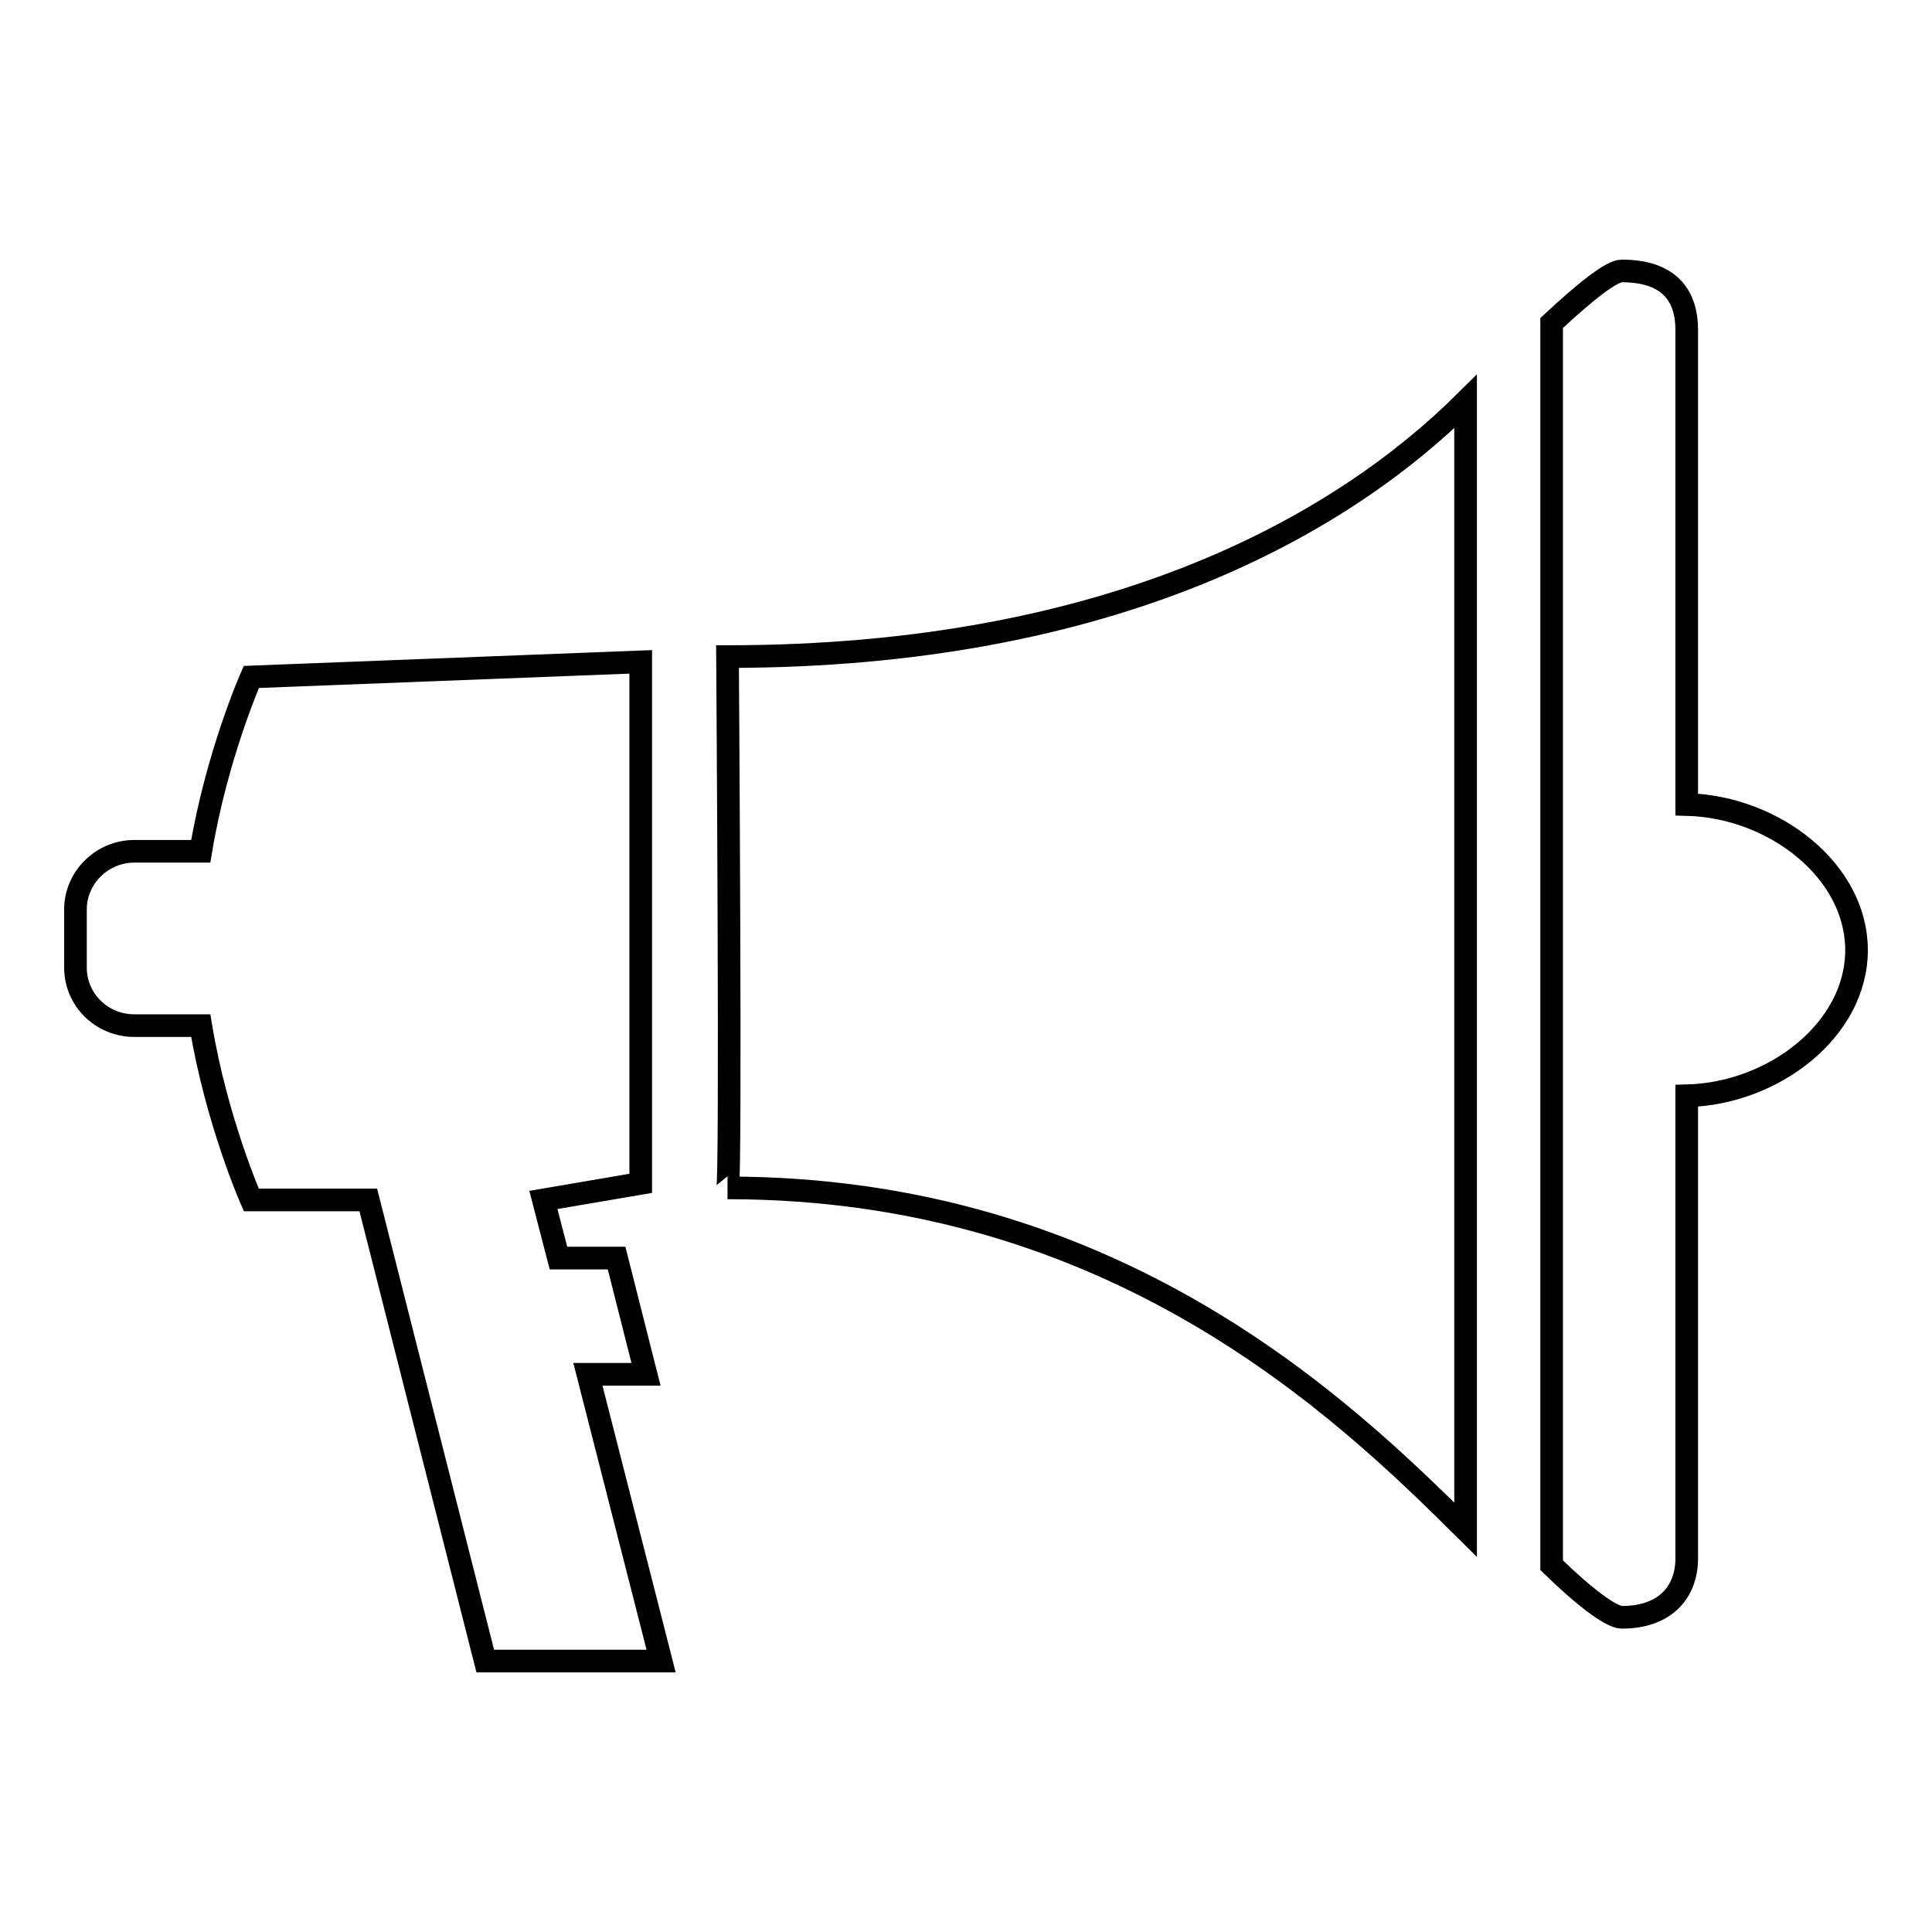 <?xml version="1.0" encoding="utf-8"?>
<!-- Svg Vector Icons : http://www.onlinewebfonts.com/icon -->
<!DOCTYPE svg PUBLIC "-//W3C//DTD SVG 1.1//EN" "http://www.w3.org/Graphics/SVG/1.1/DTD/svg11.dtd">
<svg version="1.1" xmlns="http://www.w3.org/2000/svg" xmlns:xlink="http://www.w3.org/1999/xlink" x="0px" y="0px" viewBox="0 0 256 256" enable-background="new 0 0 256 256" xml:space="preserve">
<g><g><path stroke-width="3" fill-opacity="0" stroke="#000000"  d="M223.5,145.2v61.3c0,4.3-2.7,7.8-8.6,7.8c-1.4,0-5-2.7-9.3-6.9V42.8c4.4-4.1,7.9-6.9,9.3-6.9c6.5,0,8.6,3.5,8.6,7.8v62.9c11.6,0.3,22.5,8.8,22.5,19.3C246,136.4,235.1,144.9,223.5,145.2z M96.4,157.4c0.5,0,0-70.4,0-70.4c51.3,0,81.6-17.7,97.8-33.8v149.5C178,186.6,147.7,157.4,96.4,157.4z M64.3,220.1L48.8,159H33.3c0,0-4.6-10.4-6.7-23.1c-3.9,0-7.4,0-8.8,0c-4.3,0-7.8-3.4-7.8-7.7v-7.7c0-4.2,3.5-7.7,7.8-7.7c1.4,0,4.8,0,8.8,0c2.1-12.7,6.7-23.1,6.7-23.1l51.6-2v69.1L72,159l2,7.7h7.7l3.9,15.4h-7.7l9.7,38L64.3,220.1L64.3,220.1z"/></g></g>
</svg>
